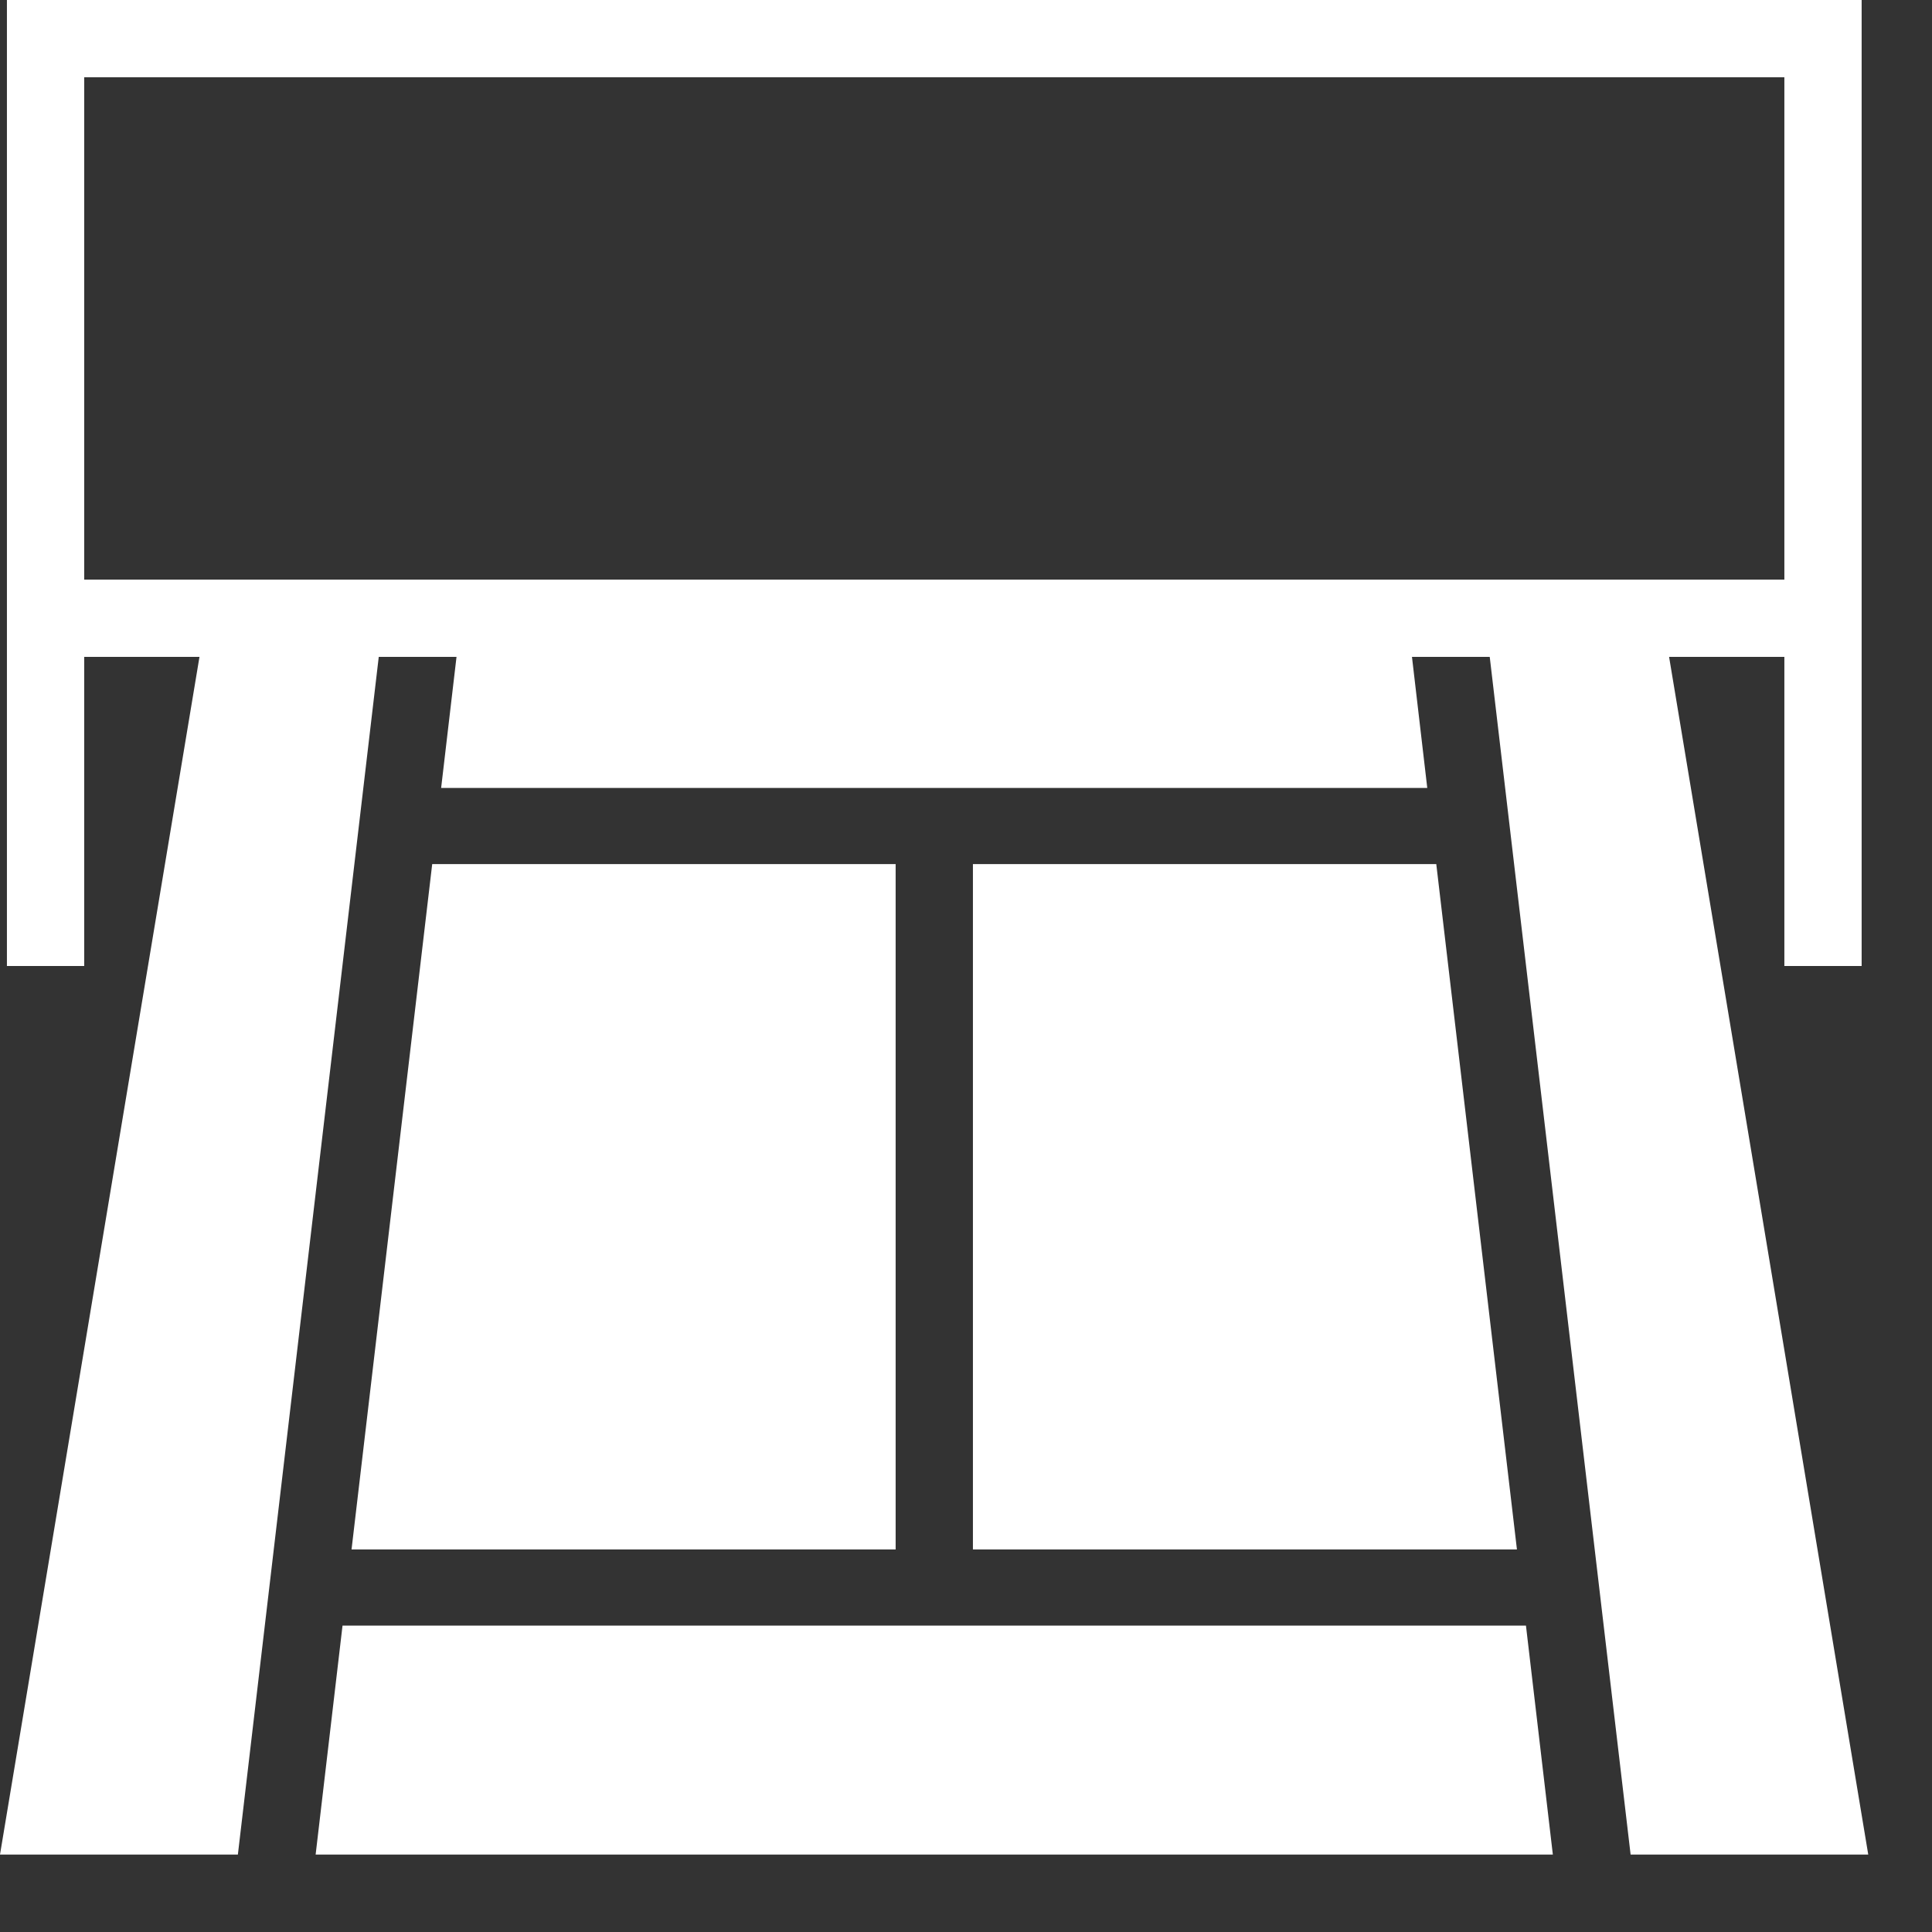 <svg xmlns="http://www.w3.org/2000/svg" width="24" height="24"><rect width="100%" height="100%" fill="#333333" stroke="none"/><g fill="#FFF"><path d="M12.086 10.734v8.514h6.758l-1.002-8.514z"/><path d="M20.734 8.16h1.432V12h.96V0H.086v12h.96V8.16h1.432L0 23.038h2.955L4.705 8.16h.966L5.48 9.788h12.25l-.19-1.628h.966l1.75 14.878h2.952L20.734 8.16zM1.046.96h21.12V7.2H1.046V.96z"/><path d="m5.369 10.734-1.002 8.514h6.759v-8.514zm-1.114 9.46-.334 2.844H19.29l-.334-2.844z"/></g></svg>